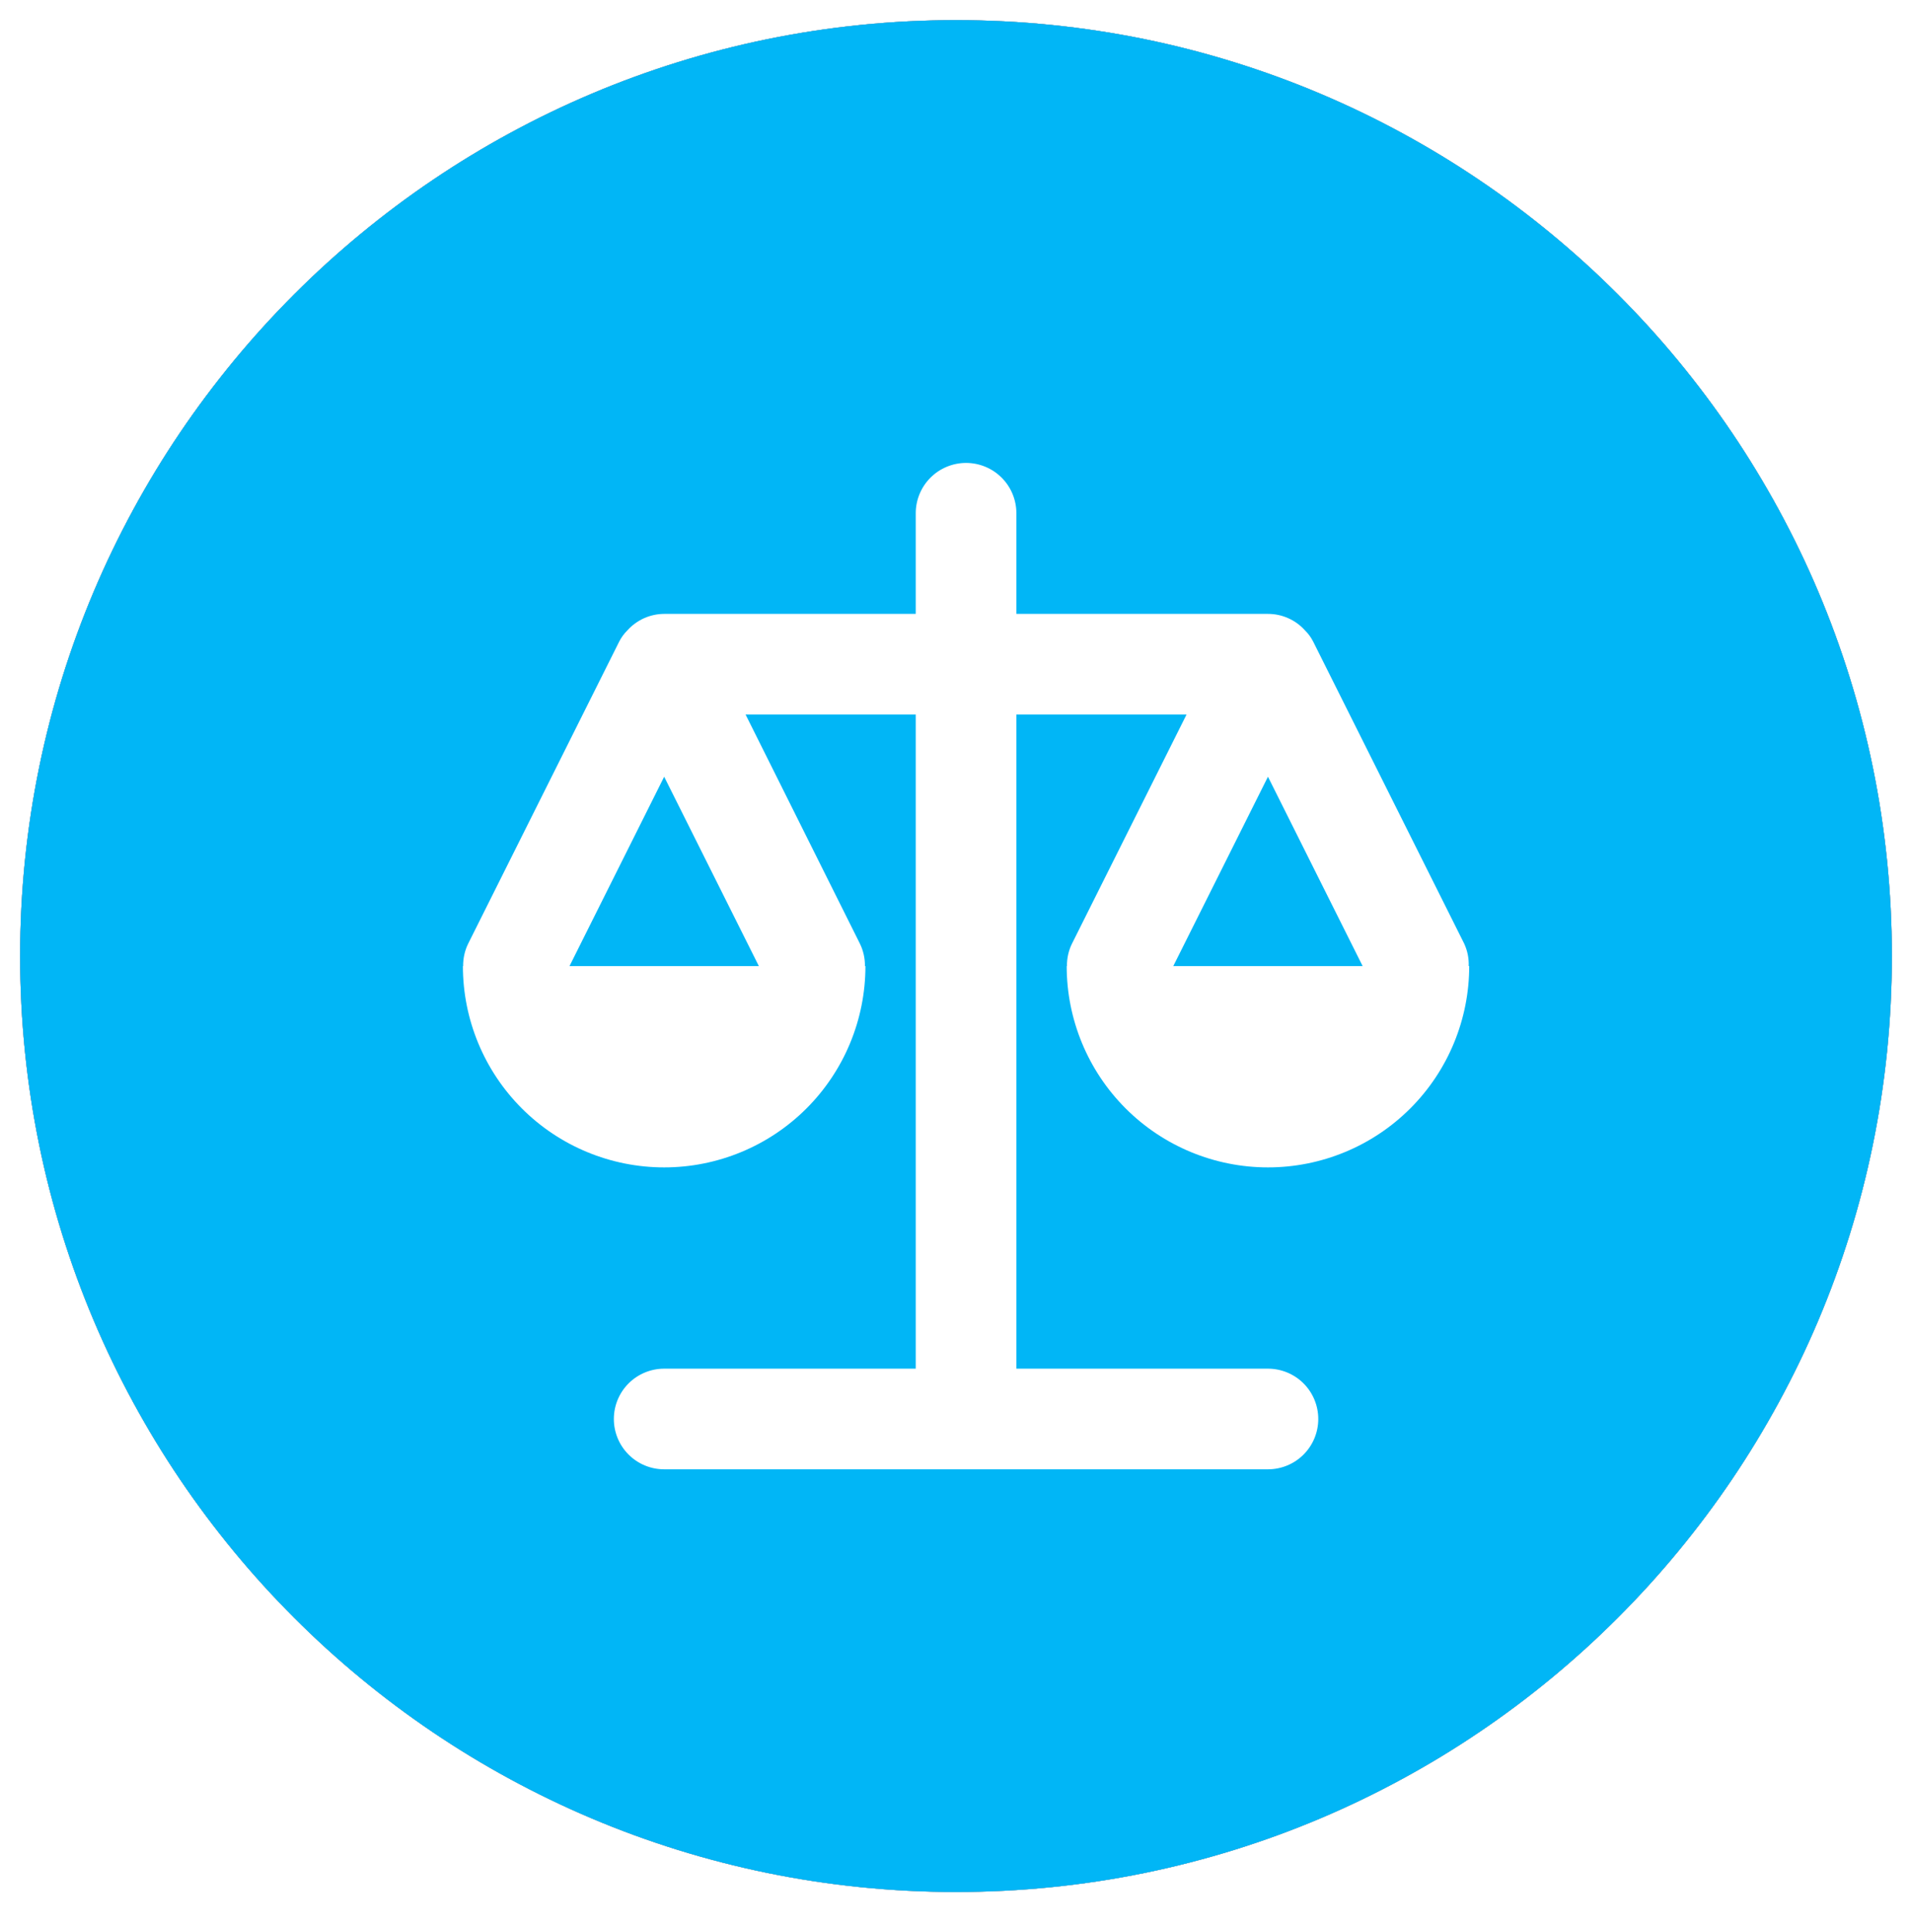 <svg xmlns="http://www.w3.org/2000/svg" width="95" height="96" viewBox="0 0 95 96" fill="none"><g filter="url(#filter0_d_643_56)"><path d="M47.5 94C73.181 94 94 73.181 94 47.5C94 21.819 73.181 1 47.5 1C21.819 1 1 21.819 1 47.5C1 73.181 21.819 94 47.5 94Z" fill="black"></path></g><path d="M47.5 94C73.181 94 94 73.181 94 47.5C94 21.819 73.181 1 47.5 1C21.819 1 1 21.819 1 47.5C1 73.181 21.819 94 47.5 94Z" fill="#CBDEFF"></path><path d="M47.562 90.005C71.003 90.005 90.005 71.003 90.005 47.562C90.005 24.122 71.003 5.119 47.562 5.119C24.122 5.119 5.119 24.122 5.119 47.562C5.119 71.003 24.122 90.005 47.562 90.005Z" fill="#01B6F6"></path><path style="mix-blend-mode:soft-light" d="M47.5 94C73.181 94 94 73.181 94 47.5C94 21.819 73.181 1 47.5 1C21.819 1 1 21.819 1 47.5C1 73.181 21.819 94 47.5 94Z" fill="#01B6F6"></path><path d="M72.75 46.883L65.25 31.883C65.145 31.674 65.007 31.484 64.84 31.32C64.608 31.062 64.325 30.855 64.007 30.714C63.69 30.572 63.347 30.5 63 30.5H50.5V25.5C50.5 24.837 50.237 24.201 49.768 23.732C49.299 23.263 48.663 23 48 23C47.337 23 46.701 23.263 46.232 23.732C45.763 24.201 45.5 24.837 45.5 25.5V30.5H33C32.655 30.501 32.314 30.575 31.999 30.716C31.684 30.858 31.403 31.063 31.172 31.32C31.006 31.484 30.867 31.674 30.762 31.883L23.262 46.883C23.092 47.23 23.007 47.613 23.012 48H23C23 50.652 24.054 53.196 25.929 55.071C27.804 56.946 30.348 58 33 58C35.652 58 38.196 56.946 40.071 55.071C41.946 53.196 43 50.652 43 48H42.975C42.981 47.613 42.895 47.23 42.725 46.883L37.045 35.5H45.5V68H33C32.337 68 31.701 68.263 31.232 68.732C30.763 69.201 30.5 69.837 30.5 70.5C30.5 71.163 30.763 71.799 31.232 72.268C31.701 72.737 32.337 73 33 73H63C63.663 73 64.299 72.737 64.768 72.268C65.237 71.799 65.5 71.163 65.5 70.5C65.5 69.837 65.237 69.201 64.768 68.732C64.299 68.263 63.663 68 63 68H50.5V35.5H58.955L53.263 46.883C53.092 47.23 53.007 47.613 53.013 48H53C53 50.652 54.054 53.196 55.929 55.071C57.804 56.946 60.348 58 63 58C65.652 58 68.196 56.946 70.071 55.071C71.946 53.196 73 50.652 73 48H72.975C72.989 47.615 72.912 47.232 72.75 46.883ZM37.705 48H28.295L33 38.59L37.705 48ZM58.295 48L63 38.59L67.705 48H58.295Z" fill="white"></path><defs><filter id="filter0_d_643_56" x="0" y="0.5" width="95" height="95" filterUnits="userSpaceOnUse" color-interpolation-filters="sRGB"><feGaussianBlur stdDeviation="0.5"></feGaussianBlur></filter></defs></svg>
